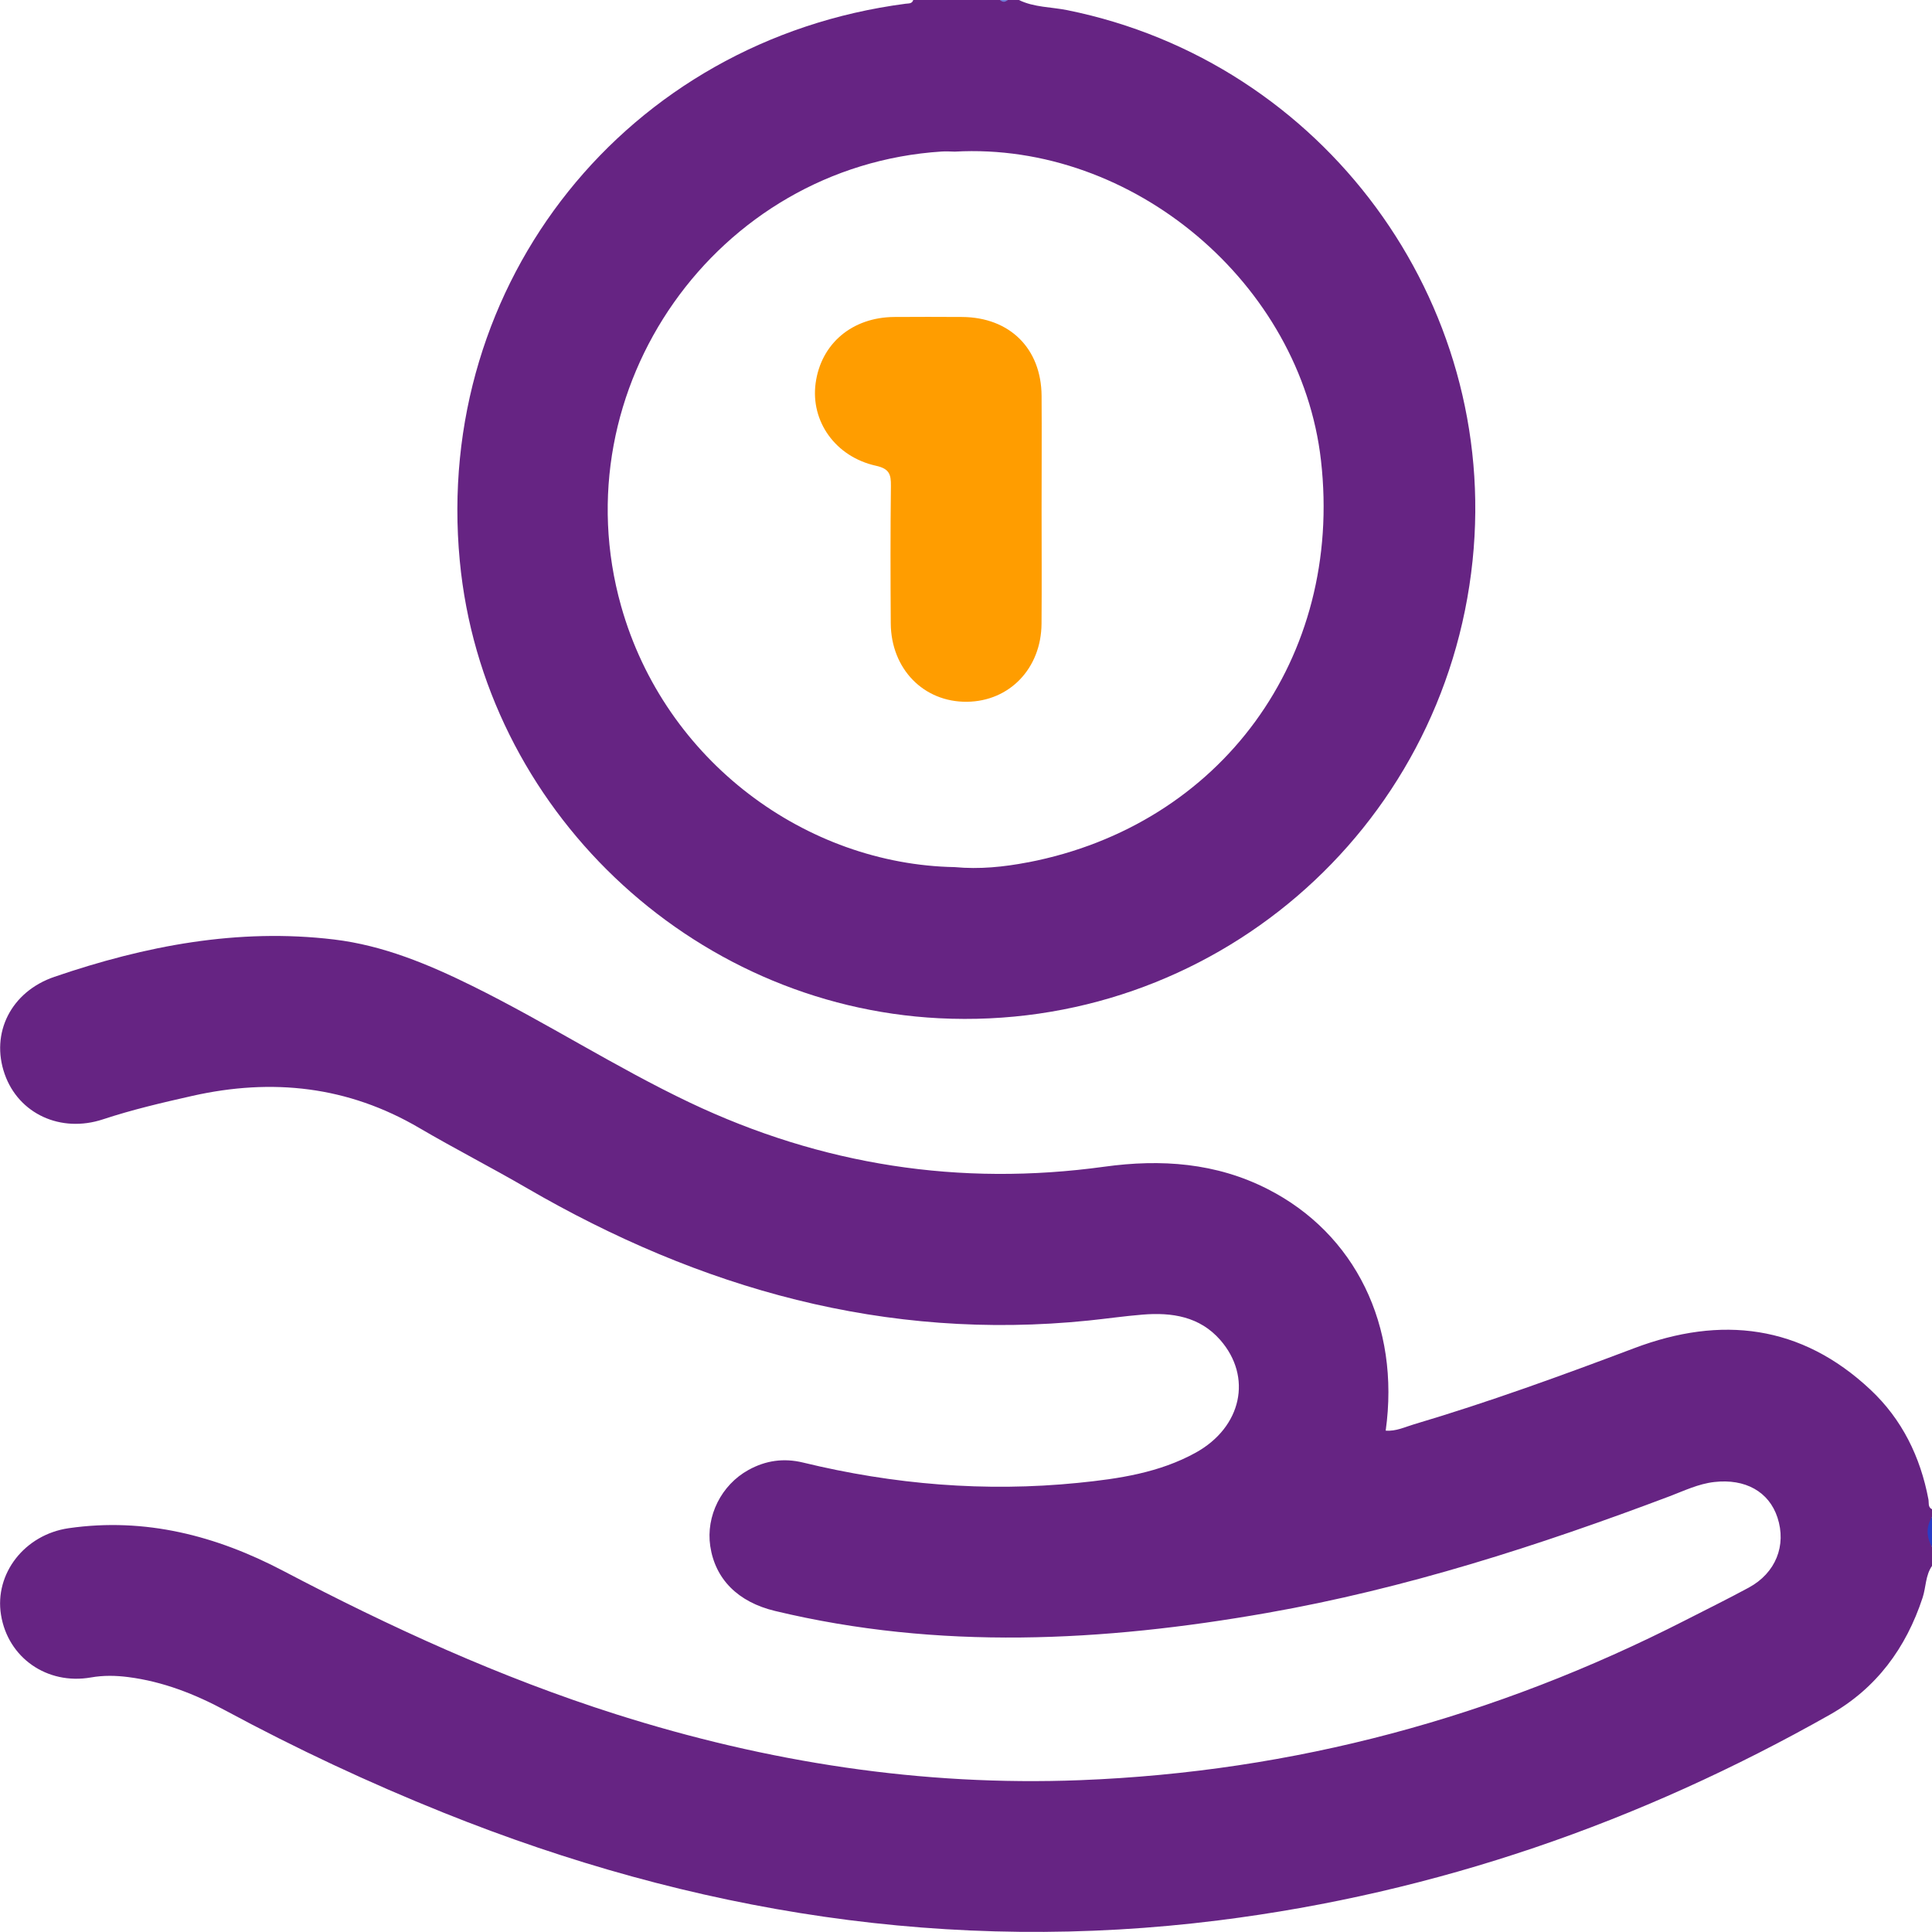 <?xml version="1.0" encoding="UTF-8"?>
<svg id="Capa_2" data-name="Capa 2" xmlns="http://www.w3.org/2000/svg" viewBox="0 0 383.14 383.12">
  <defs>
    <style>
      .cls-1 {
        fill: #ff9d00;
      }

      .cls-2 {
        fill: #727ed8;
      }

      .cls-3 {
        fill: #662483;
      }

      .cls-4 {
        fill: #2a3cc5;
      }
    </style>
  </defs>
  <g id="Capa_1-2" data-name="Capa 1">
    <g>
      <path class="cls-3" d="M383.14,310.54c-1.31,1.89-1.18,4.21-1.86,6.29-3.28,9.99-9.18,18-18.35,23.19-37.79,21.38-78.04,35.38-121.25,40.81-53.18,6.68-104.22-1.48-153.69-21.34-14.8-5.94-29.2-12.69-43.23-20.25-6.07-3.27-12.4-5.76-19.3-6.65-2.49-.32-4.94-.37-7.43,.07-8.71,1.52-16.46-3.92-17.83-12.41-1.33-8.2,4.71-15.93,13.43-17.19,15.17-2.18,29.28,1.5,42.53,8.46,21.3,11.19,43.08,21.16,66.05,28.45,29.94,9.5,60.53,14.28,92,13.06,42.36-1.65,82.27-12.45,119.97-31.69,4.21-2.15,8.45-4.24,12.61-6.49,5.36-2.9,7.53-8.36,5.7-13.92-1.69-5.12-6.38-7.73-12.53-7.03-3.15,.36-5.96,1.73-8.86,2.83-26,9.81-52.38,18.31-79.82,23.13-32.54,5.72-65.09,7.41-97.59-.39-7.33-1.76-11.86-6.29-12.84-12.87-.88-5.94,2.19-12.12,7.58-15.09,3.4-1.88,6.98-2.4,10.82-1.47,17.95,4.36,36.13,5.88,54.54,4.03,8.08-.81,16.12-2,23.35-6,9.13-5.06,11.26-15.02,4.85-22.34-4.07-4.65-9.57-5.5-15.37-5.03-3.6,.29-7.18,.81-10.77,1.18-40.2,4.11-76.97-6.28-111.47-26.33-6.99-4.06-14.21-7.75-21.19-11.84-14.18-8.33-29.21-9.95-45.07-6.38-5.95,1.34-11.87,2.72-17.68,4.64-8.42,2.79-16.76-1.11-19.51-8.96-2.85-8.12,1.23-16.35,9.87-19.3,17.97-6.14,36.34-9.69,55.43-7.4,9.76,1.17,18.74,4.92,27.47,9.23,14.62,7.22,28.35,16.1,43.09,23.11,26.16,12.43,53.56,16.67,82.22,12.72,11.24-1.55,22.14-.79,32.41,4.45,17.33,8.84,26.28,27.08,23.38,47.89,2.03,.17,3.81-.72,5.6-1.25,14.79-4.39,29.28-9.66,43.71-15.11,17.18-6.49,33.06-4.66,46.81,8.23,6.27,5.87,9.92,13.32,11.51,21.76,.13,.69-.15,1.54,.71,1.96v1.5c-.63,2-.63,3.99,0,5.99v3.74Z"/>
      <path class="cls-4" d="M383.14,306.79c-1.12-2-1.2-3.99,0-5.99v5.99Z"/>
      <path class="cls-2" d="M199.82,0c-.5,.95-1,.8-1.5,0h1.5Z"/>
      <path class="cls-3" d="M211.68,2.02c-3.21-.65-6.59-.54-9.62-2.02h-2.24c-.5,.47-1,.47-1.5,0h-17.21c-.24,.78-.92,.66-1.51,.74-55.26,7.23-93.66,55.21-88.42,110.48,4.64,49.03,45.67,88.2,95.03,90.71,53.88,2.74,100.24-37.02,105.82-90.75,5.35-51.46-29.6-98.89-80.35-109.16Zm-7.84,168.99c-4.77,.92-9.62,1.41-14.5,.95-29.38-.53-57.47-20.89-66.17-51.78-12.16-43.18,18.89-87.26,63.57-90.13,.86-.06,1.74,0,2.61,.02,35.31-1.98,68.64,26.14,72.62,61.27,4.43,39.07-19.78,72.3-58.13,79.68Z"/>
      <path class="cls-1" d="M206.56,100.9c0,7.6,.05,15.19-.01,22.79-.07,8.87-6.35,15.39-14.79,15.48-8.59,.09-15.05-6.51-15.11-15.55-.06-9.09-.08-18.18,.03-27.27,.03-2.29-.33-3.4-2.95-3.98-8.06-1.78-13.01-8.82-11.98-16.38,1.07-7.85,7.24-13.07,15.59-13.13,4.48-.03,8.96-.03,13.45,0,9.45,.06,15.7,6.24,15.77,15.63,.05,7.47,0,14.94,0,22.41Z"/>
    </g>
  </g>
</svg>